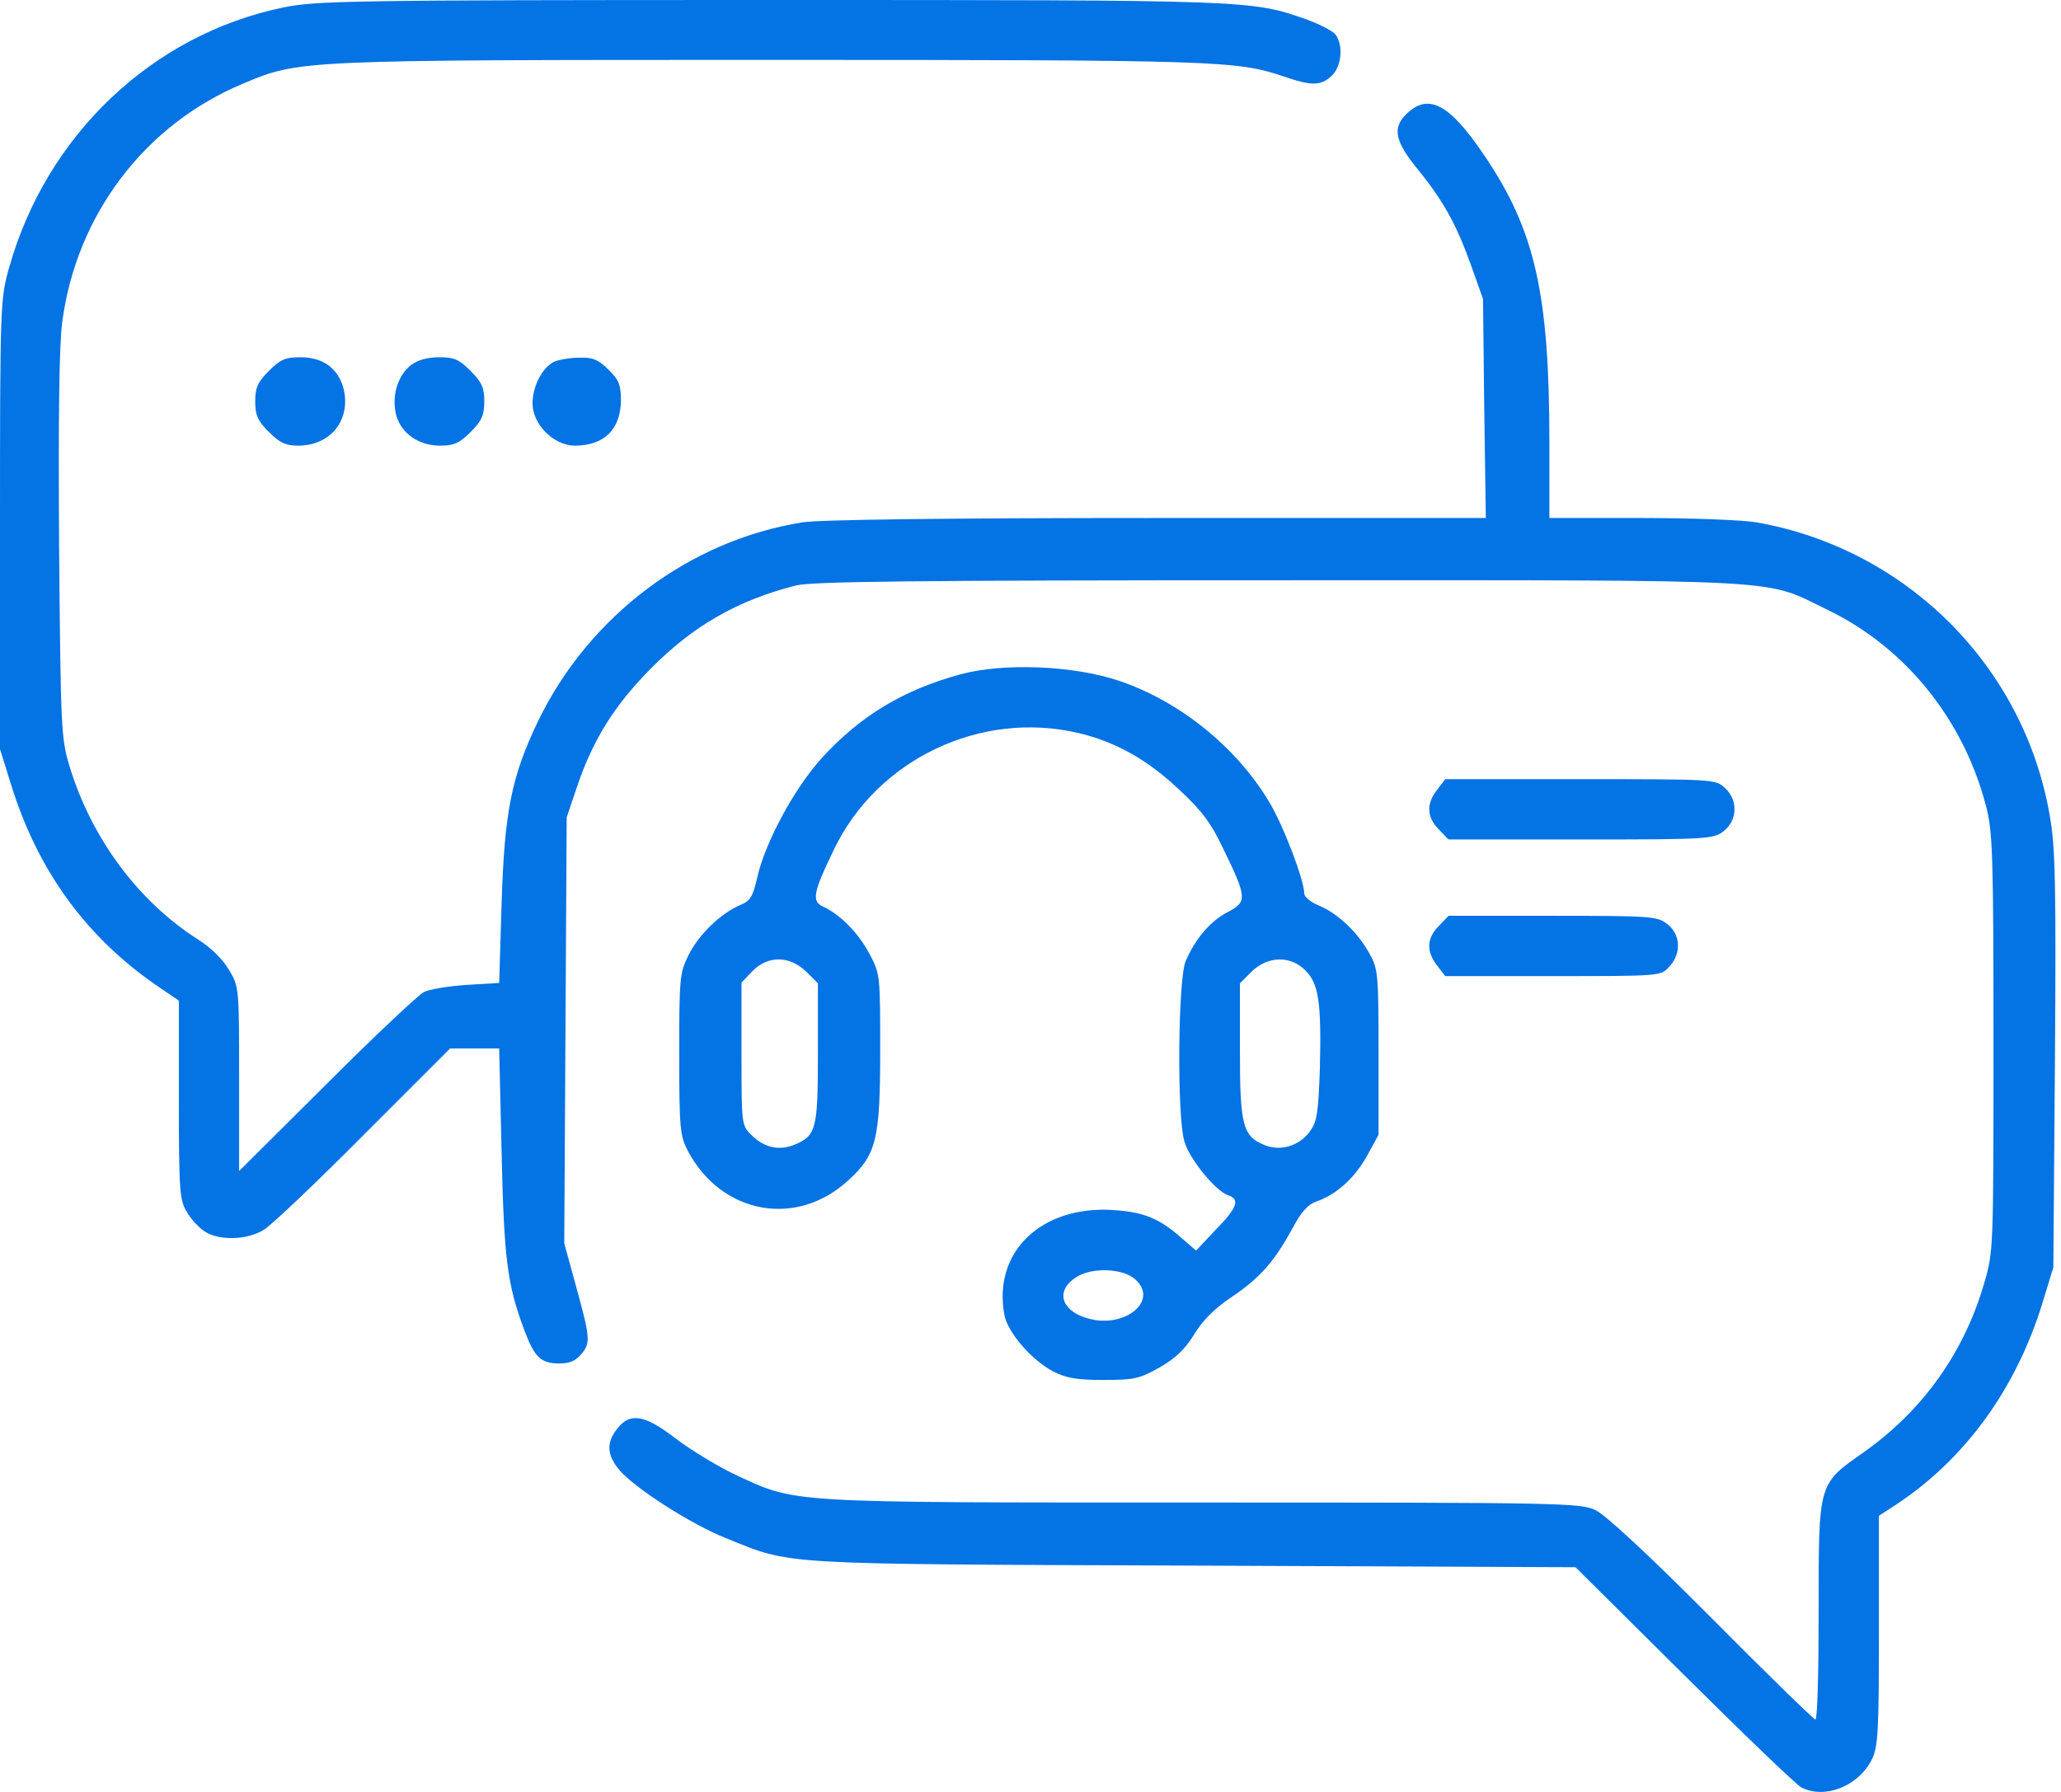 <svg xmlns="http://www.w3.org/2000/svg" width="46" height="40" viewBox="0 0 46 40" fill="none"><path d="M6.306 0.17C3.391 0.78 1.041 3.014 0.206 5.965C0.009 6.665 0 6.755 0 11.697V16.721L0.251 17.528C0.852 19.457 1.947 20.955 3.57 22.049L3.992 22.336V24.552C3.992 26.588 4.01 26.794 4.171 27.054C4.261 27.216 4.449 27.413 4.575 27.494C4.898 27.7 5.526 27.682 5.893 27.449C6.055 27.351 7.06 26.4 8.118 25.332L10.047 23.404H10.594H11.141L11.195 25.709C11.249 28.104 11.32 28.678 11.706 29.701C11.931 30.302 12.074 30.436 12.487 30.436C12.72 30.436 12.854 30.373 12.98 30.221C13.186 29.97 13.177 29.871 12.828 28.606L12.594 27.754L12.621 23L12.648 18.246L12.89 17.528C13.249 16.487 13.716 15.743 14.532 14.918C15.474 13.967 16.46 13.402 17.761 13.07C18.111 12.98 20.434 12.953 28.57 12.953C40.196 12.953 39.326 12.908 40.815 13.626C42.528 14.46 43.82 16.057 44.322 17.977C44.475 18.551 44.493 19.017 44.493 23.269C44.493 27.871 44.493 27.942 44.286 28.642C43.838 30.194 42.914 31.486 41.595 32.419C40.573 33.136 40.591 33.083 40.591 35.953C40.591 37.29 40.564 38.384 40.519 38.384C40.483 38.384 39.442 37.37 38.214 36.132C36.787 34.697 35.836 33.818 35.612 33.71C35.271 33.549 34.877 33.54 26.839 33.54C17.456 33.54 17.797 33.558 16.416 32.921C16.021 32.733 15.429 32.374 15.097 32.123C14.388 31.576 14.065 31.522 13.778 31.889C13.527 32.203 13.545 32.481 13.823 32.813C14.164 33.217 15.42 34.024 16.209 34.338C17.698 34.939 17.259 34.912 26.642 34.948L35.164 34.984L37.586 37.388C38.922 38.716 40.097 39.846 40.205 39.9C40.725 40.169 41.479 39.873 41.775 39.281C41.918 39.003 41.936 38.662 41.936 36.401V33.836L42.322 33.585C43.856 32.571 44.995 31.01 45.587 29.082L45.829 28.292L45.865 23.655C45.892 19.735 45.874 18.892 45.748 18.201C45.174 14.873 42.555 12.253 39.209 11.661C38.913 11.608 37.756 11.563 36.626 11.563H34.581V9.867C34.581 6.548 34.258 5.14 33.136 3.48C32.347 2.305 31.872 2.063 31.378 2.557C31.073 2.862 31.136 3.167 31.656 3.794C32.212 4.485 32.499 4.996 32.822 5.893L33.1 6.674L33.127 9.114L33.163 11.563H25.817C21.143 11.563 18.273 11.599 17.905 11.661C15.384 12.065 13.159 13.742 12.02 16.075C11.419 17.322 11.258 18.102 11.195 20.183L11.141 21.941L10.406 21.986C10.002 22.013 9.571 22.085 9.455 22.148C9.338 22.21 8.36 23.125 7.293 24.193L5.337 26.14V24.085C5.337 22.058 5.337 22.022 5.113 21.654C4.979 21.421 4.709 21.152 4.422 20.973C3.086 20.12 2.045 18.721 1.552 17.106C1.363 16.478 1.355 16.272 1.319 12.2C1.301 9.365 1.319 7.688 1.39 7.185C1.704 4.799 3.229 2.781 5.427 1.866C6.674 1.337 6.692 1.337 17.241 1.337C27.171 1.337 27.611 1.355 28.642 1.704C29.27 1.92 29.476 1.92 29.719 1.695C29.943 1.489 29.988 1.014 29.808 0.771C29.745 0.691 29.45 0.538 29.154 0.431C27.925 0 27.916 0 17.178 0C7.75 0 7.033 0.018 6.306 0.17Z" fill="#0473E3"></path><path d="M6.001 8.28C5.75 8.531 5.696 8.656 5.696 8.961C5.696 9.266 5.75 9.392 6.001 9.643C6.243 9.885 6.378 9.948 6.656 9.948C7.391 9.948 7.849 9.356 7.661 8.647C7.535 8.217 7.203 7.975 6.71 7.975C6.369 7.975 6.261 8.02 6.001 8.28Z" fill="#0473E3"></path><path d="M9.168 8.154C8.863 8.396 8.737 8.863 8.845 9.275C8.961 9.679 9.347 9.948 9.823 9.948C10.128 9.948 10.253 9.894 10.504 9.643C10.755 9.392 10.809 9.266 10.809 8.961C10.809 8.656 10.755 8.531 10.504 8.28C10.244 8.02 10.137 7.975 9.796 7.975C9.536 7.975 9.32 8.037 9.168 8.154Z" fill="#0473E3"></path><path d="M12.37 8.073C12.101 8.208 11.886 8.621 11.886 9.006C11.886 9.473 12.361 9.948 12.828 9.948C13.482 9.948 13.85 9.589 13.859 8.943C13.859 8.594 13.814 8.477 13.581 8.253C13.357 8.028 13.231 7.975 12.935 7.984C12.729 7.984 12.478 8.028 12.37 8.073Z" fill="#0473E3"></path><path d="M21.439 15.052C20.156 15.402 19.206 15.976 18.344 16.918C17.734 17.591 17.08 18.793 16.9 19.591C16.802 20.022 16.748 20.111 16.506 20.21C16.075 20.398 15.6 20.856 15.366 21.323C15.169 21.717 15.16 21.843 15.16 23.538C15.16 25.207 15.178 25.359 15.357 25.7C16.111 27.108 17.779 27.413 18.936 26.346C19.564 25.772 19.645 25.431 19.645 23.448C19.645 21.771 19.645 21.735 19.403 21.287C19.161 20.829 18.757 20.416 18.371 20.237C18.111 20.12 18.147 19.923 18.613 18.963C19.582 16.945 21.888 15.851 24.067 16.362C24.902 16.559 25.619 16.963 26.328 17.636C26.821 18.093 27.037 18.38 27.306 18.954C27.835 20.04 27.835 20.129 27.413 20.354C27.019 20.551 26.678 20.955 26.462 21.457C26.292 21.87 26.265 24.928 26.436 25.485C26.552 25.879 27.135 26.588 27.404 26.678C27.683 26.767 27.62 26.956 27.135 27.449L26.696 27.916L26.373 27.638C25.879 27.198 25.53 27.055 24.839 27.01C23.233 26.911 22.157 27.951 22.417 29.351C22.489 29.737 23.009 30.347 23.493 30.607C23.789 30.759 24.014 30.804 24.624 30.804C25.314 30.804 25.431 30.777 25.879 30.526C26.238 30.32 26.445 30.122 26.651 29.79C26.839 29.477 27.108 29.207 27.485 28.956C28.113 28.535 28.445 28.158 28.84 27.431C29.037 27.064 29.18 26.893 29.378 26.821C29.826 26.669 30.23 26.301 30.508 25.808L30.768 25.332V23.493C30.768 21.78 30.759 21.628 30.571 21.296C30.32 20.829 29.871 20.398 29.45 20.219C29.261 20.147 29.109 20.022 29.109 19.941C29.109 19.645 28.633 18.398 28.319 17.887C27.584 16.667 26.328 15.653 24.973 15.196C23.96 14.855 22.399 14.792 21.439 15.052ZM17.994 21.69L18.255 21.95V23.511C18.255 25.216 18.219 25.35 17.725 25.556C17.384 25.691 17.053 25.619 16.766 25.332C16.55 25.117 16.55 25.09 16.55 23.529V21.932L16.793 21.681C17.133 21.323 17.627 21.331 17.994 21.69ZM29.136 21.663C29.432 21.959 29.494 22.363 29.459 23.843C29.423 24.857 29.396 25.036 29.234 25.26C28.992 25.583 28.579 25.709 28.212 25.556C27.736 25.359 27.674 25.108 27.674 23.448V21.95L27.934 21.69C28.292 21.34 28.804 21.323 29.136 21.663ZM25.341 28.561C25.888 29.055 25.054 29.692 24.229 29.414C23.664 29.234 23.565 28.795 24.023 28.508C24.372 28.283 25.072 28.31 25.341 28.561Z" fill="#0473E3"></path><path d="M32.078 17.627C31.827 17.941 31.845 18.246 32.114 18.515L32.329 18.739H35.28C38.133 18.739 38.24 18.73 38.474 18.551C38.779 18.308 38.797 17.86 38.501 17.591C38.294 17.393 38.249 17.393 35.28 17.393H32.257L32.078 17.627Z" fill="#0473E3"></path><path d="M32.114 20.668C31.845 20.937 31.827 21.242 32.078 21.556L32.257 21.789H34.661C37.056 21.789 37.065 21.789 37.254 21.582C37.532 21.287 37.514 20.865 37.218 20.632C36.994 20.452 36.868 20.443 34.652 20.443H32.329L32.114 20.668Z" fill="#0473E3"></path></svg>